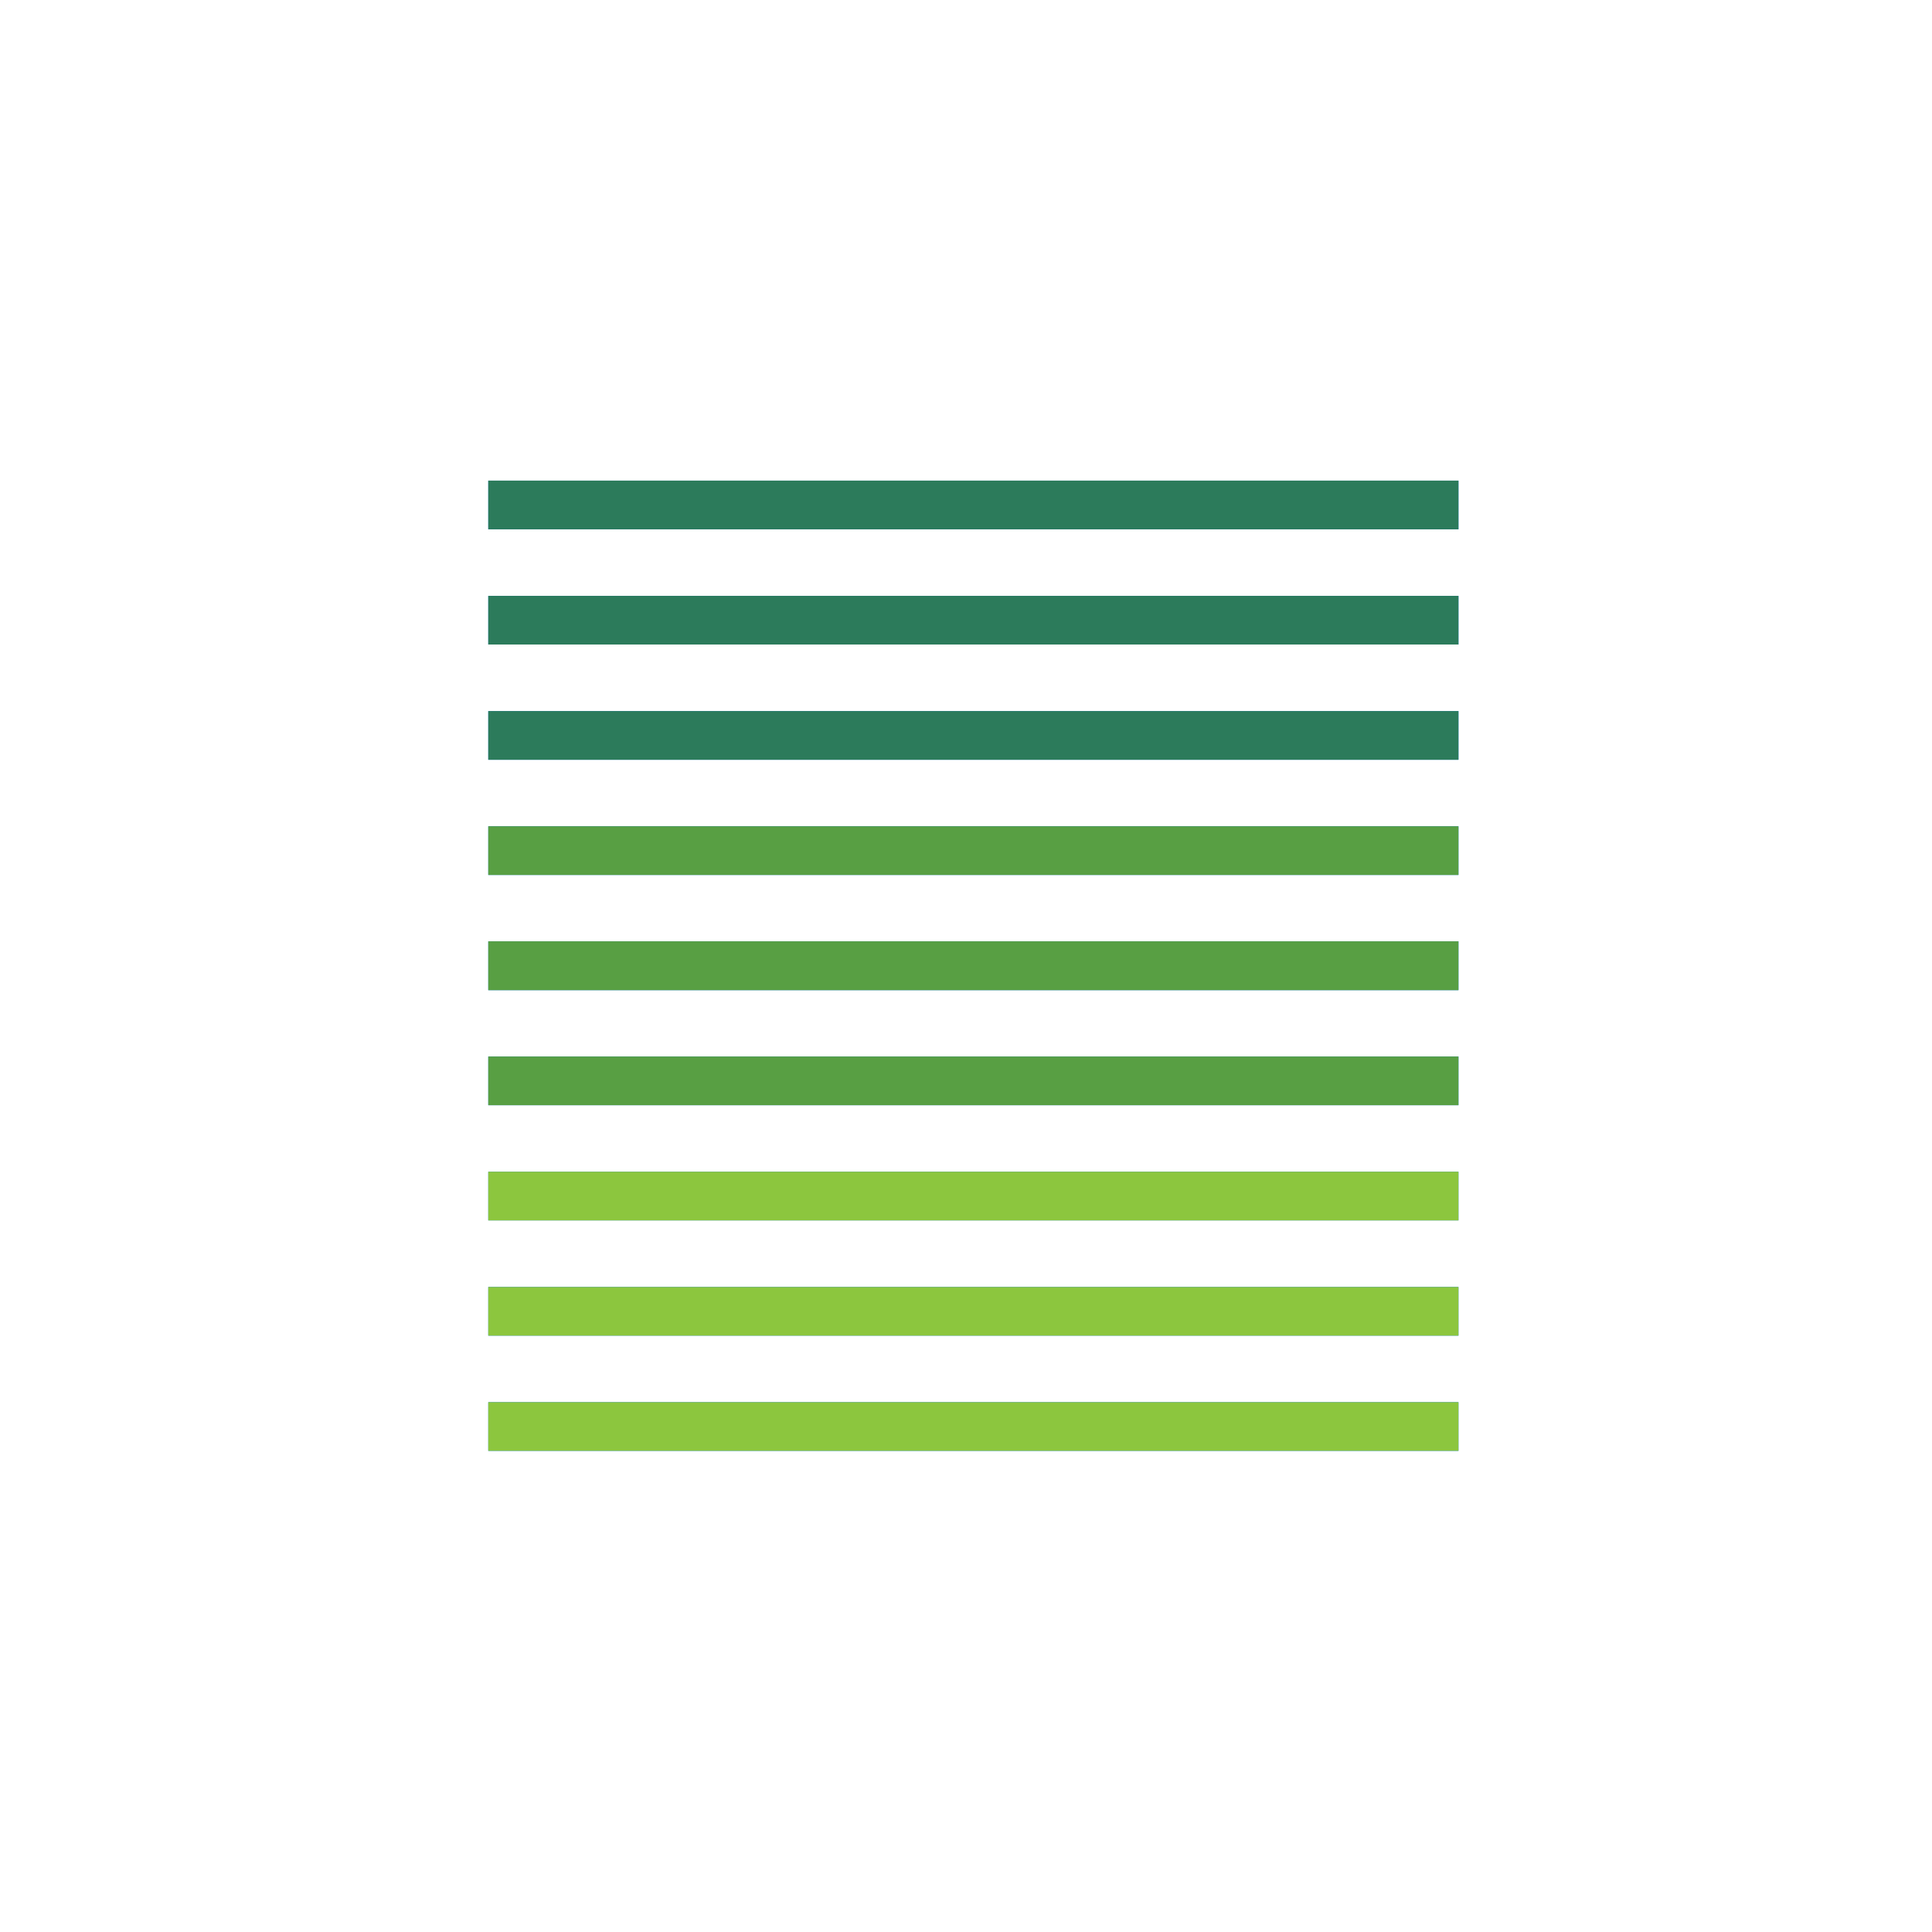 <svg width="106" height="106" viewBox="0 0 106 106" fill="none" xmlns="http://www.w3.org/2000/svg">
<g clip-path="url(#clip0_34112_1288)">
<path d="M80.019 26.371H26.789V29.042H80.019V26.371Z" fill="#0273FC"/>
<path d="M80.019 32.692H26.789V35.363H80.019V32.692Z" fill="#0273FC"/>
<path d="M80.019 39.013H26.789V41.684H80.019V39.013Z" fill="#0273FC"/>
<path d="M80.019 45.334H26.789V48.005H80.019V45.334Z" fill="#0273FC"/>
<path d="M80.019 51.646H26.789V54.327H80.019V51.646Z" fill="#0273FC"/>
<path d="M80.019 57.967H26.789V60.638H80.019V57.967Z" fill="#0273FC"/>
<path d="M80.019 64.288H26.789V66.959H80.019V64.288Z" fill="#0273FC"/>
<path d="M80.019 70.609H26.789V73.28H80.019V70.609Z" fill="#0273FC"/>
<path d="M80.019 76.93H26.789V79.601H80.019V76.93Z" fill="#0273FC"/>
<path d="M80.019 26.371H26.789V29.042H80.019V26.371Z" fill="#2C7B5B"/>
<path d="M80.019 32.692H26.789V35.363H80.019V32.692Z" fill="#2C7B5B"/>
<path d="M80.019 39.013H26.789V41.684H80.019V39.013Z" fill="#2C7B5B"/>
<path d="M80.019 45.334H26.789V48.005H80.019V45.334Z" fill="#589F43"/>
<path d="M80.019 51.646H26.789V54.327H80.019V51.646Z" fill="#589F43"/>
<path d="M80.019 57.967H26.789V60.638H80.019V57.967Z" fill="#589F43"/>
<path d="M80.019 64.288H26.789V66.959H80.019V64.288Z" fill="#8CC63E"/>
<path d="M80.019 70.609H26.789V73.28H80.019V70.609Z" fill="#8CC63E"/>
<path d="M80.019 76.93H26.789V79.601H80.019V76.93Z" fill="#8CC63E"/>
</g>
<defs>
<clipPath id="clip0_34112_1288">
<rect width="53.23" height="53.23" fill="white" transform="translate(26.789 26.371)"/>
</clipPath>
</defs>
</svg>
